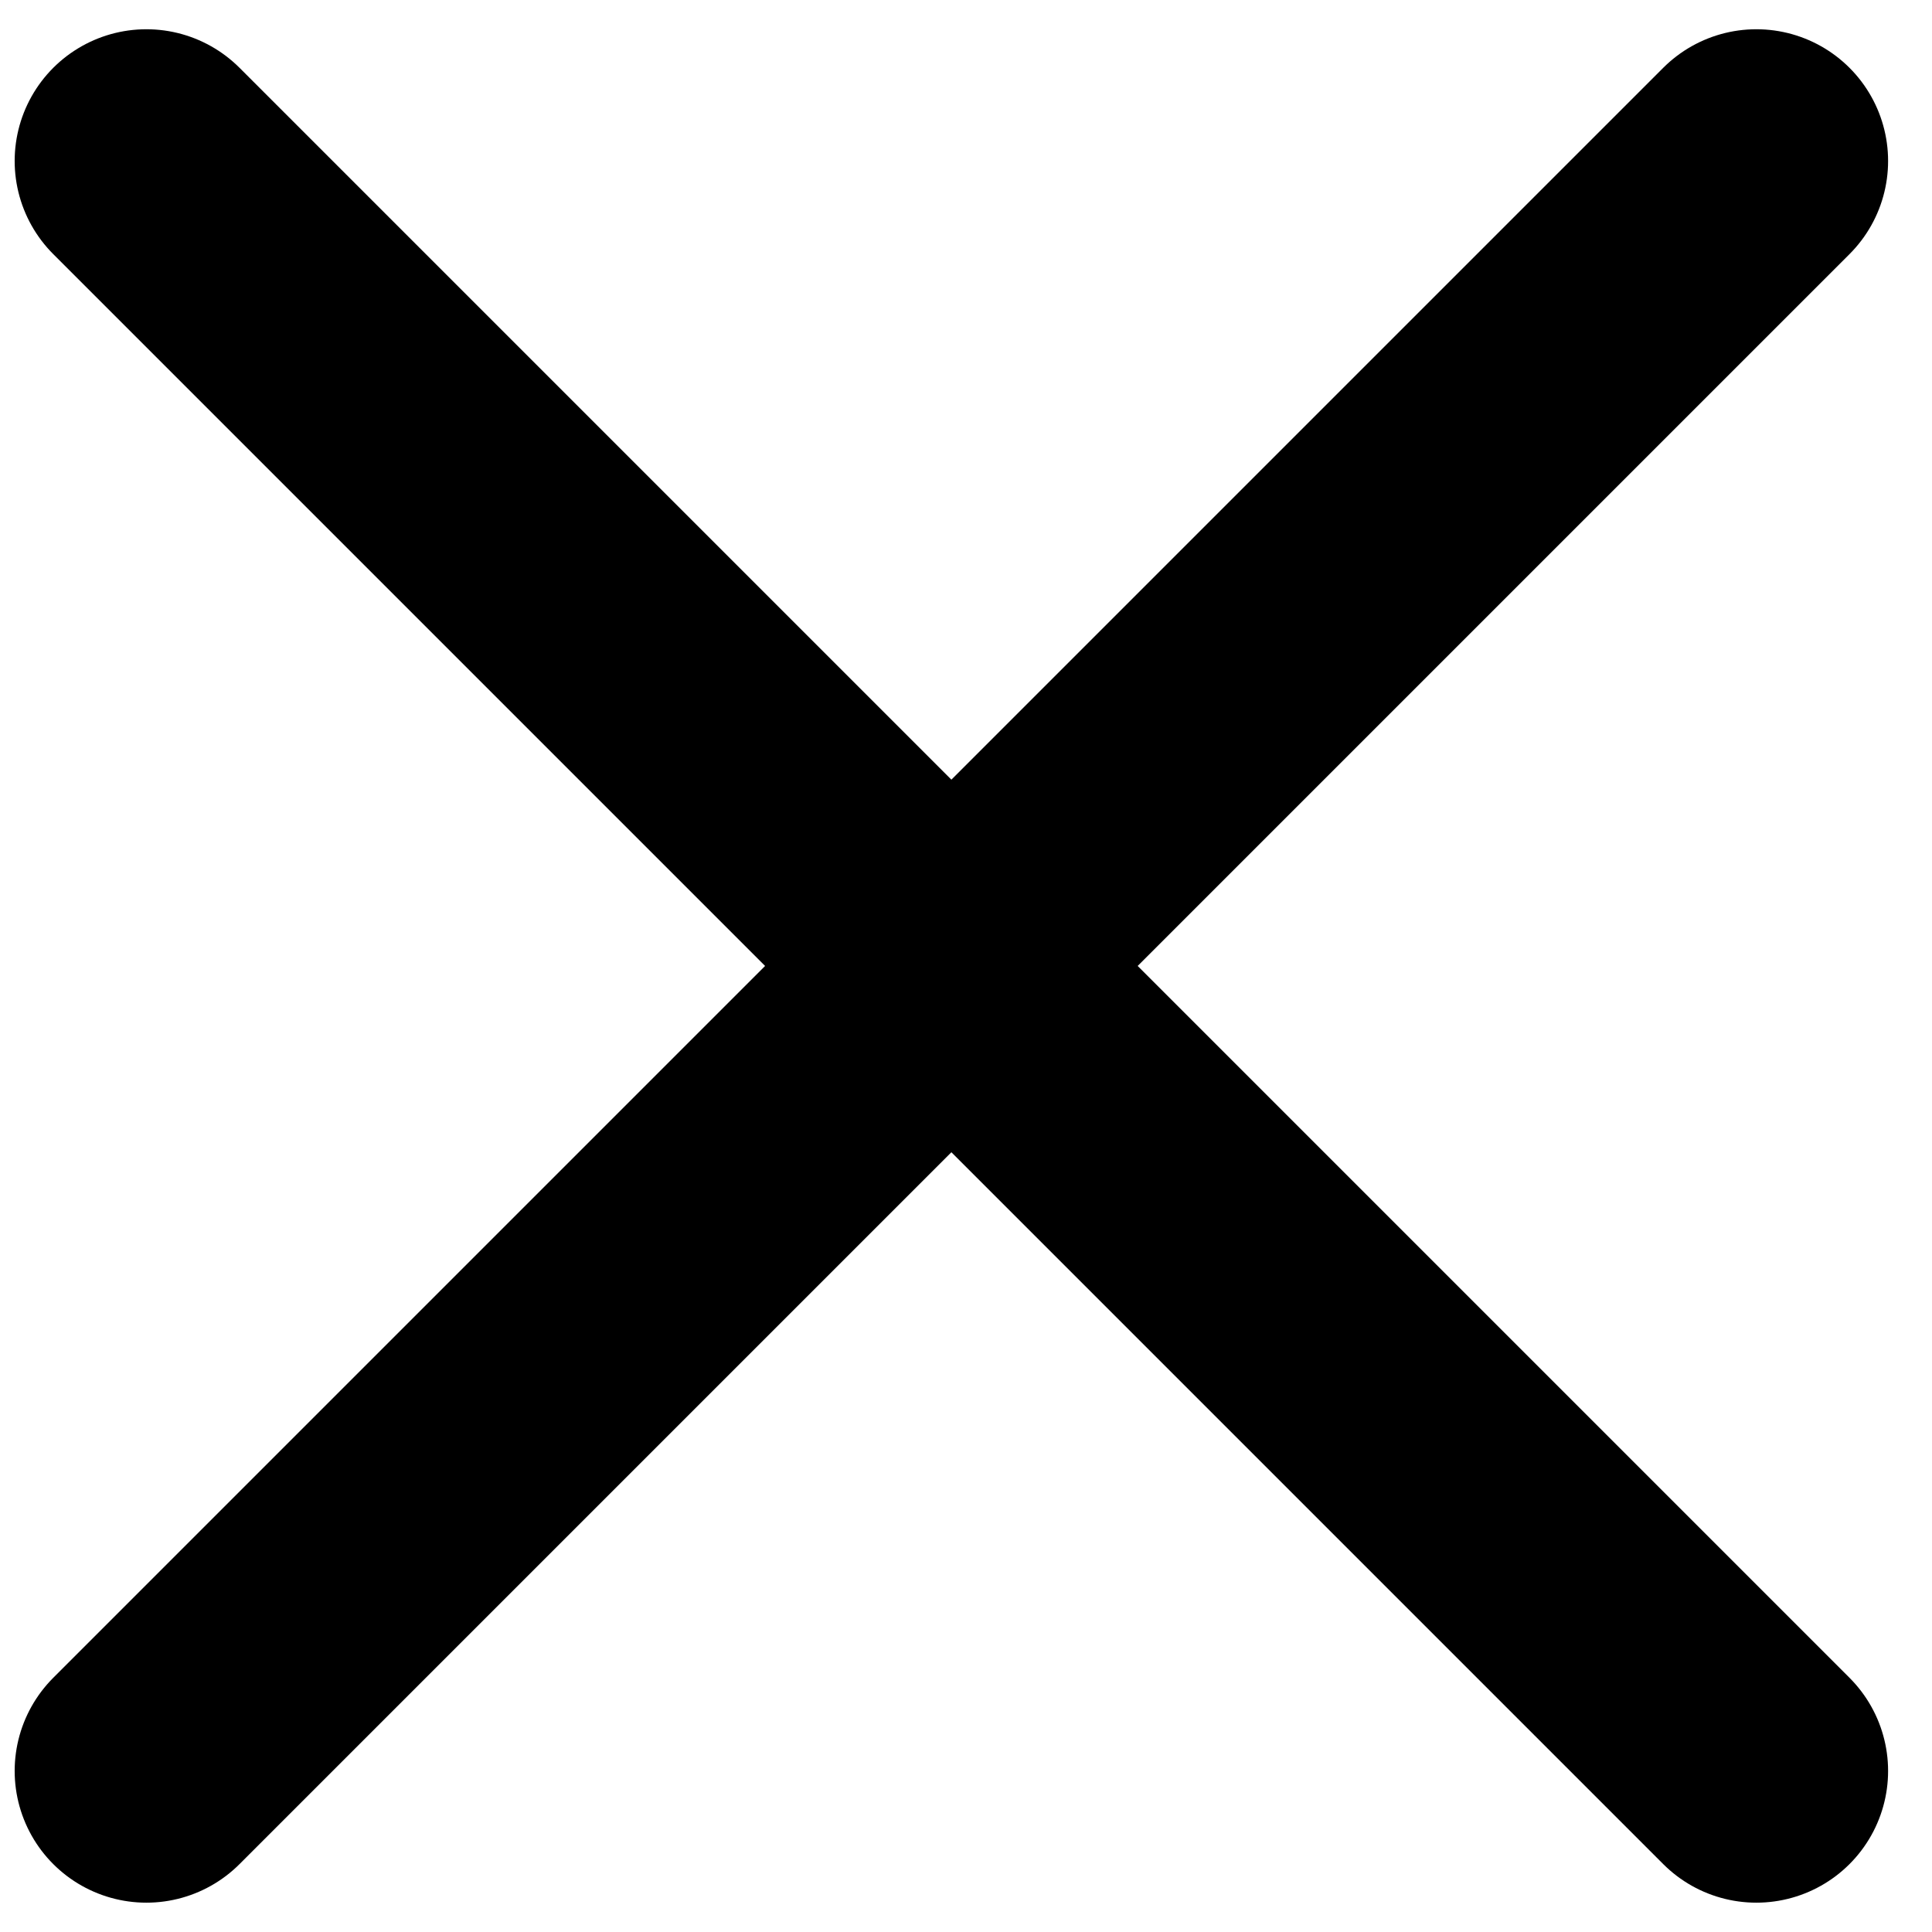 <svg width="22" height="22" viewBox="0 0 22 22" fill="none" xmlns="http://www.w3.org/2000/svg">
<path d="M1.667 1.833L20 20.166M1.667 20.166L20 1.833" stroke="black" stroke-width="3" stroke-linecap="round" stroke-linejoin="round"/>
</svg>
